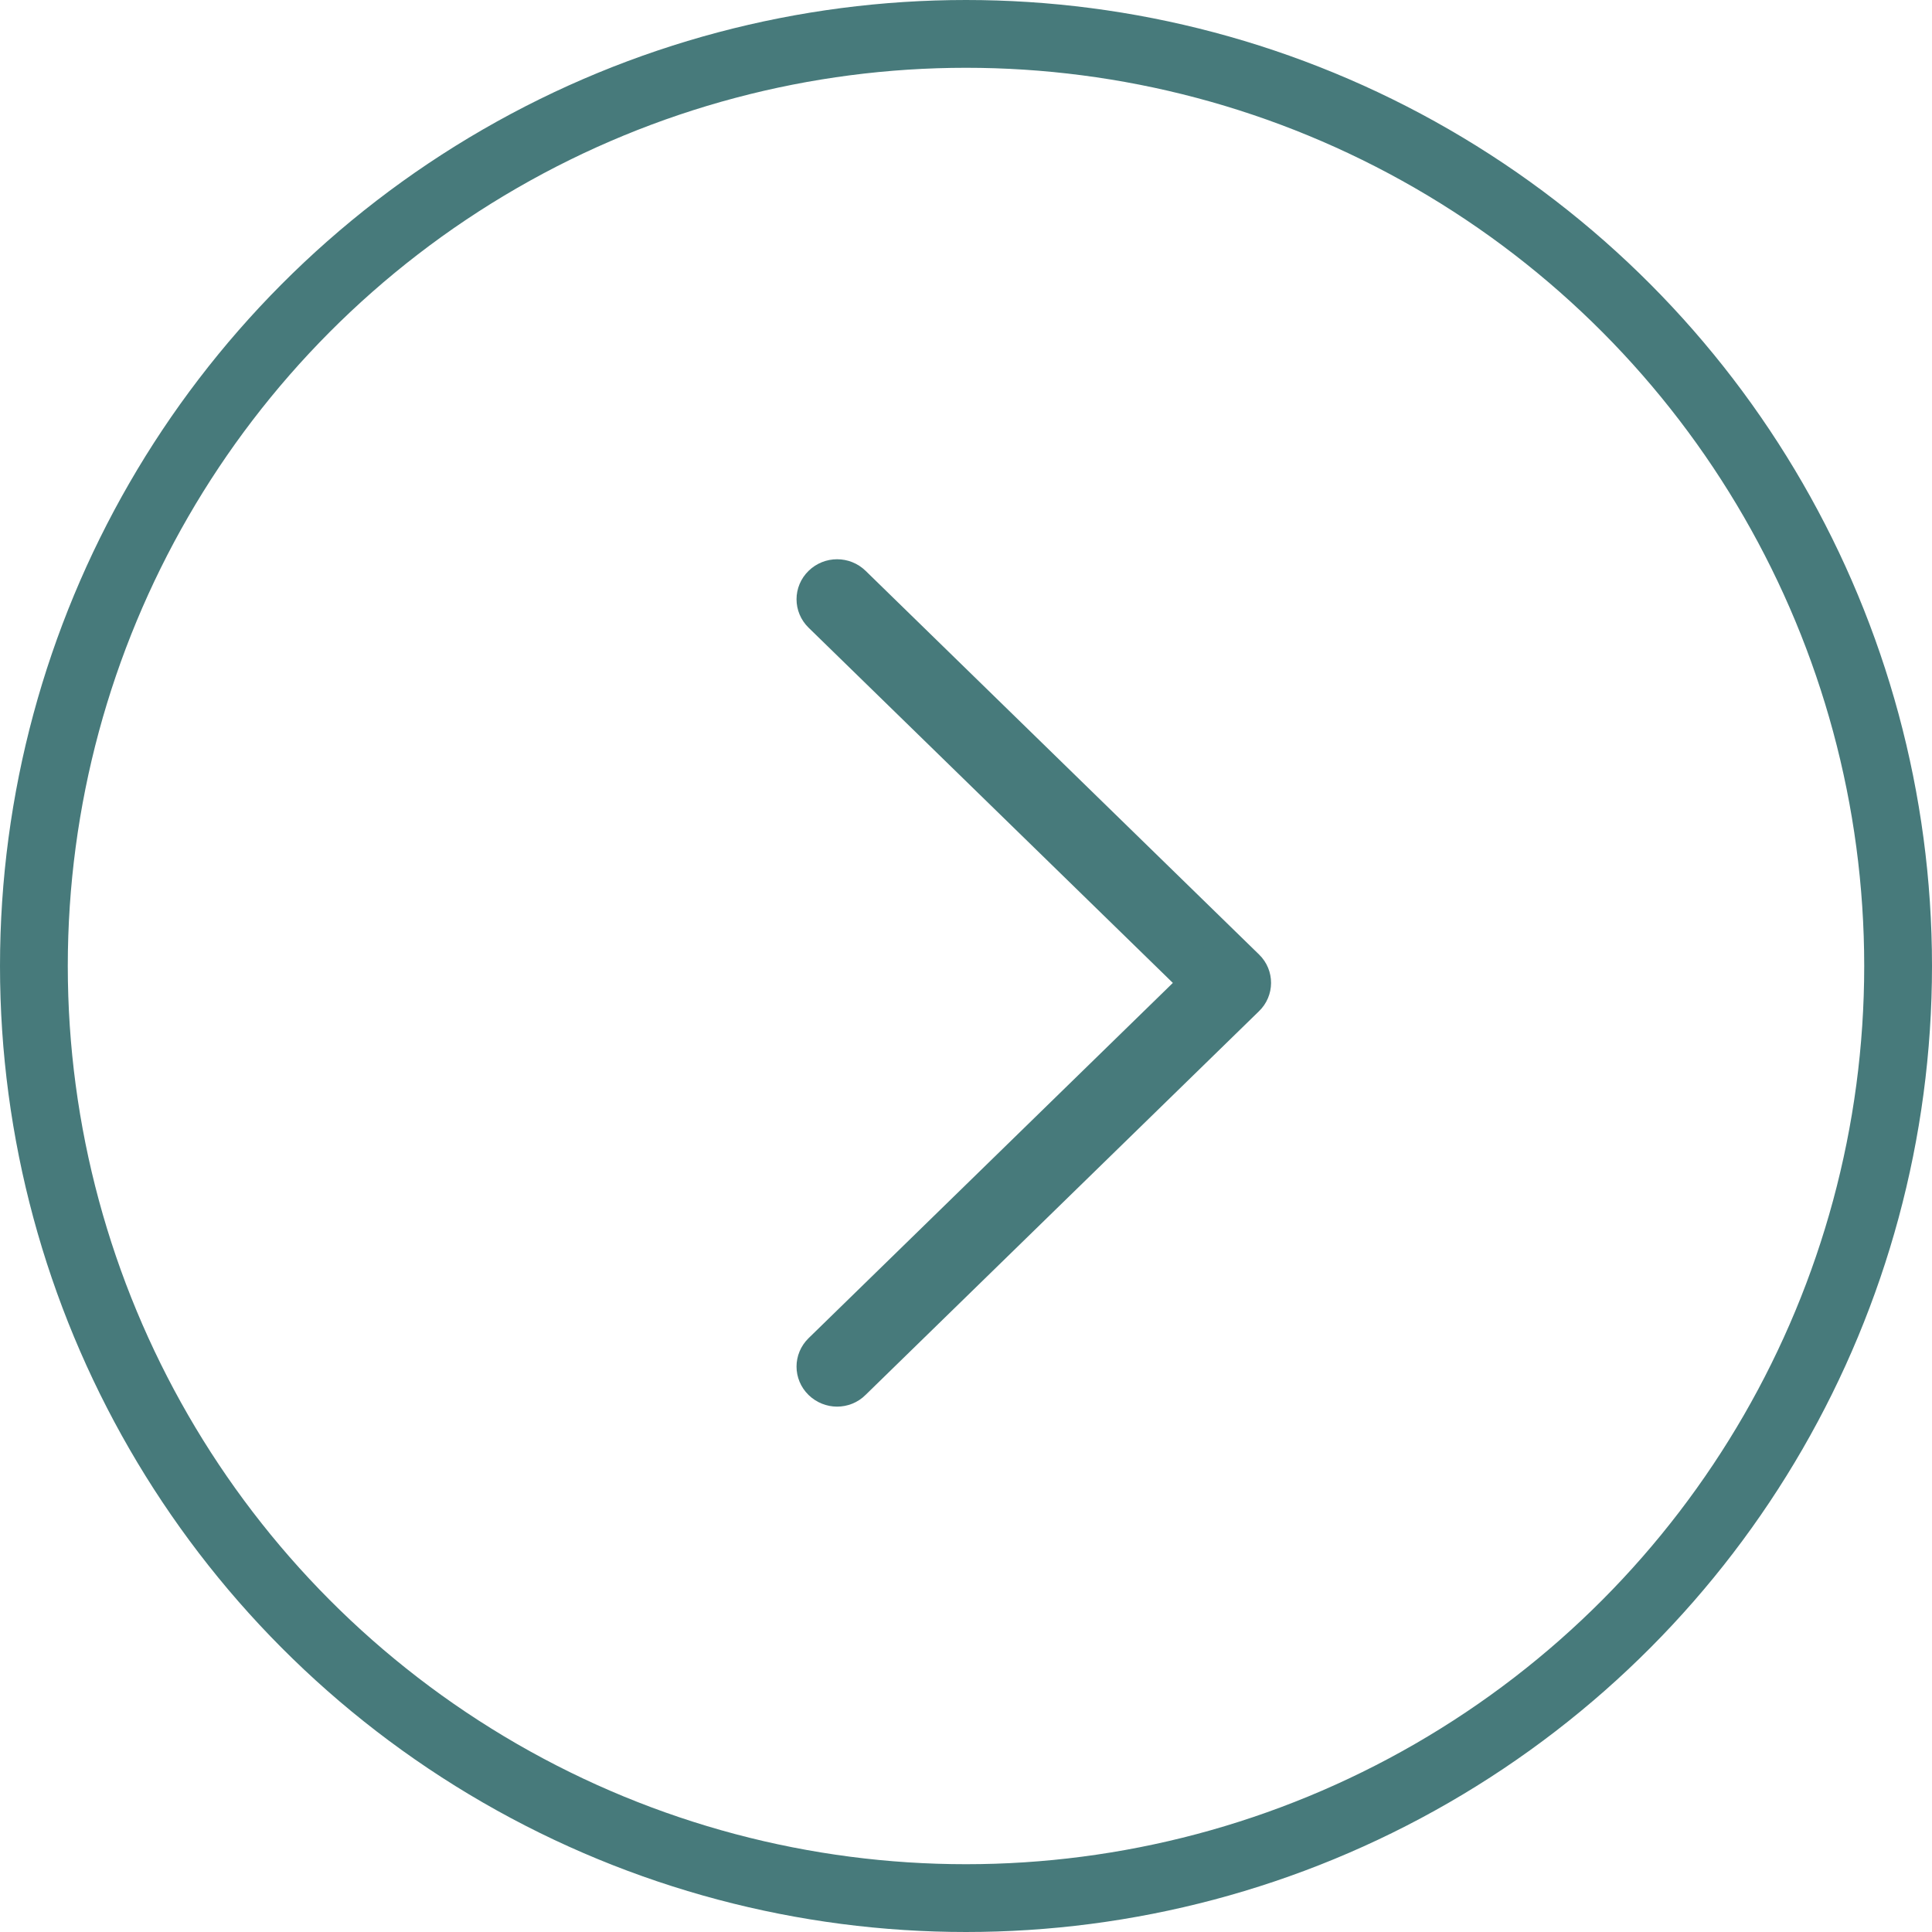 <svg width="57" height="57" viewBox="0 0 57 57" fill="none" xmlns="http://www.w3.org/2000/svg">
<circle cx="28.5" cy="28.5" r="27.5" stroke="#477A7B" stroke-width="2"/>
<path d="M36.8 28.522L25.19 17.2C24.917 16.933 24.478 16.933 24.205 17.2C23.932 17.466 23.932 17.894 24.205 18.161L35.319 28.999L24.205 39.838C23.932 40.105 23.932 40.532 24.205 40.799C24.339 40.93 24.52 41 24.695 41C24.87 41 25.051 40.935 25.185 40.799L36.794 29.477C37.068 29.216 37.068 28.783 36.8 28.522Z" fill="#477A7B" stroke="#477A7B"/>
</svg>
